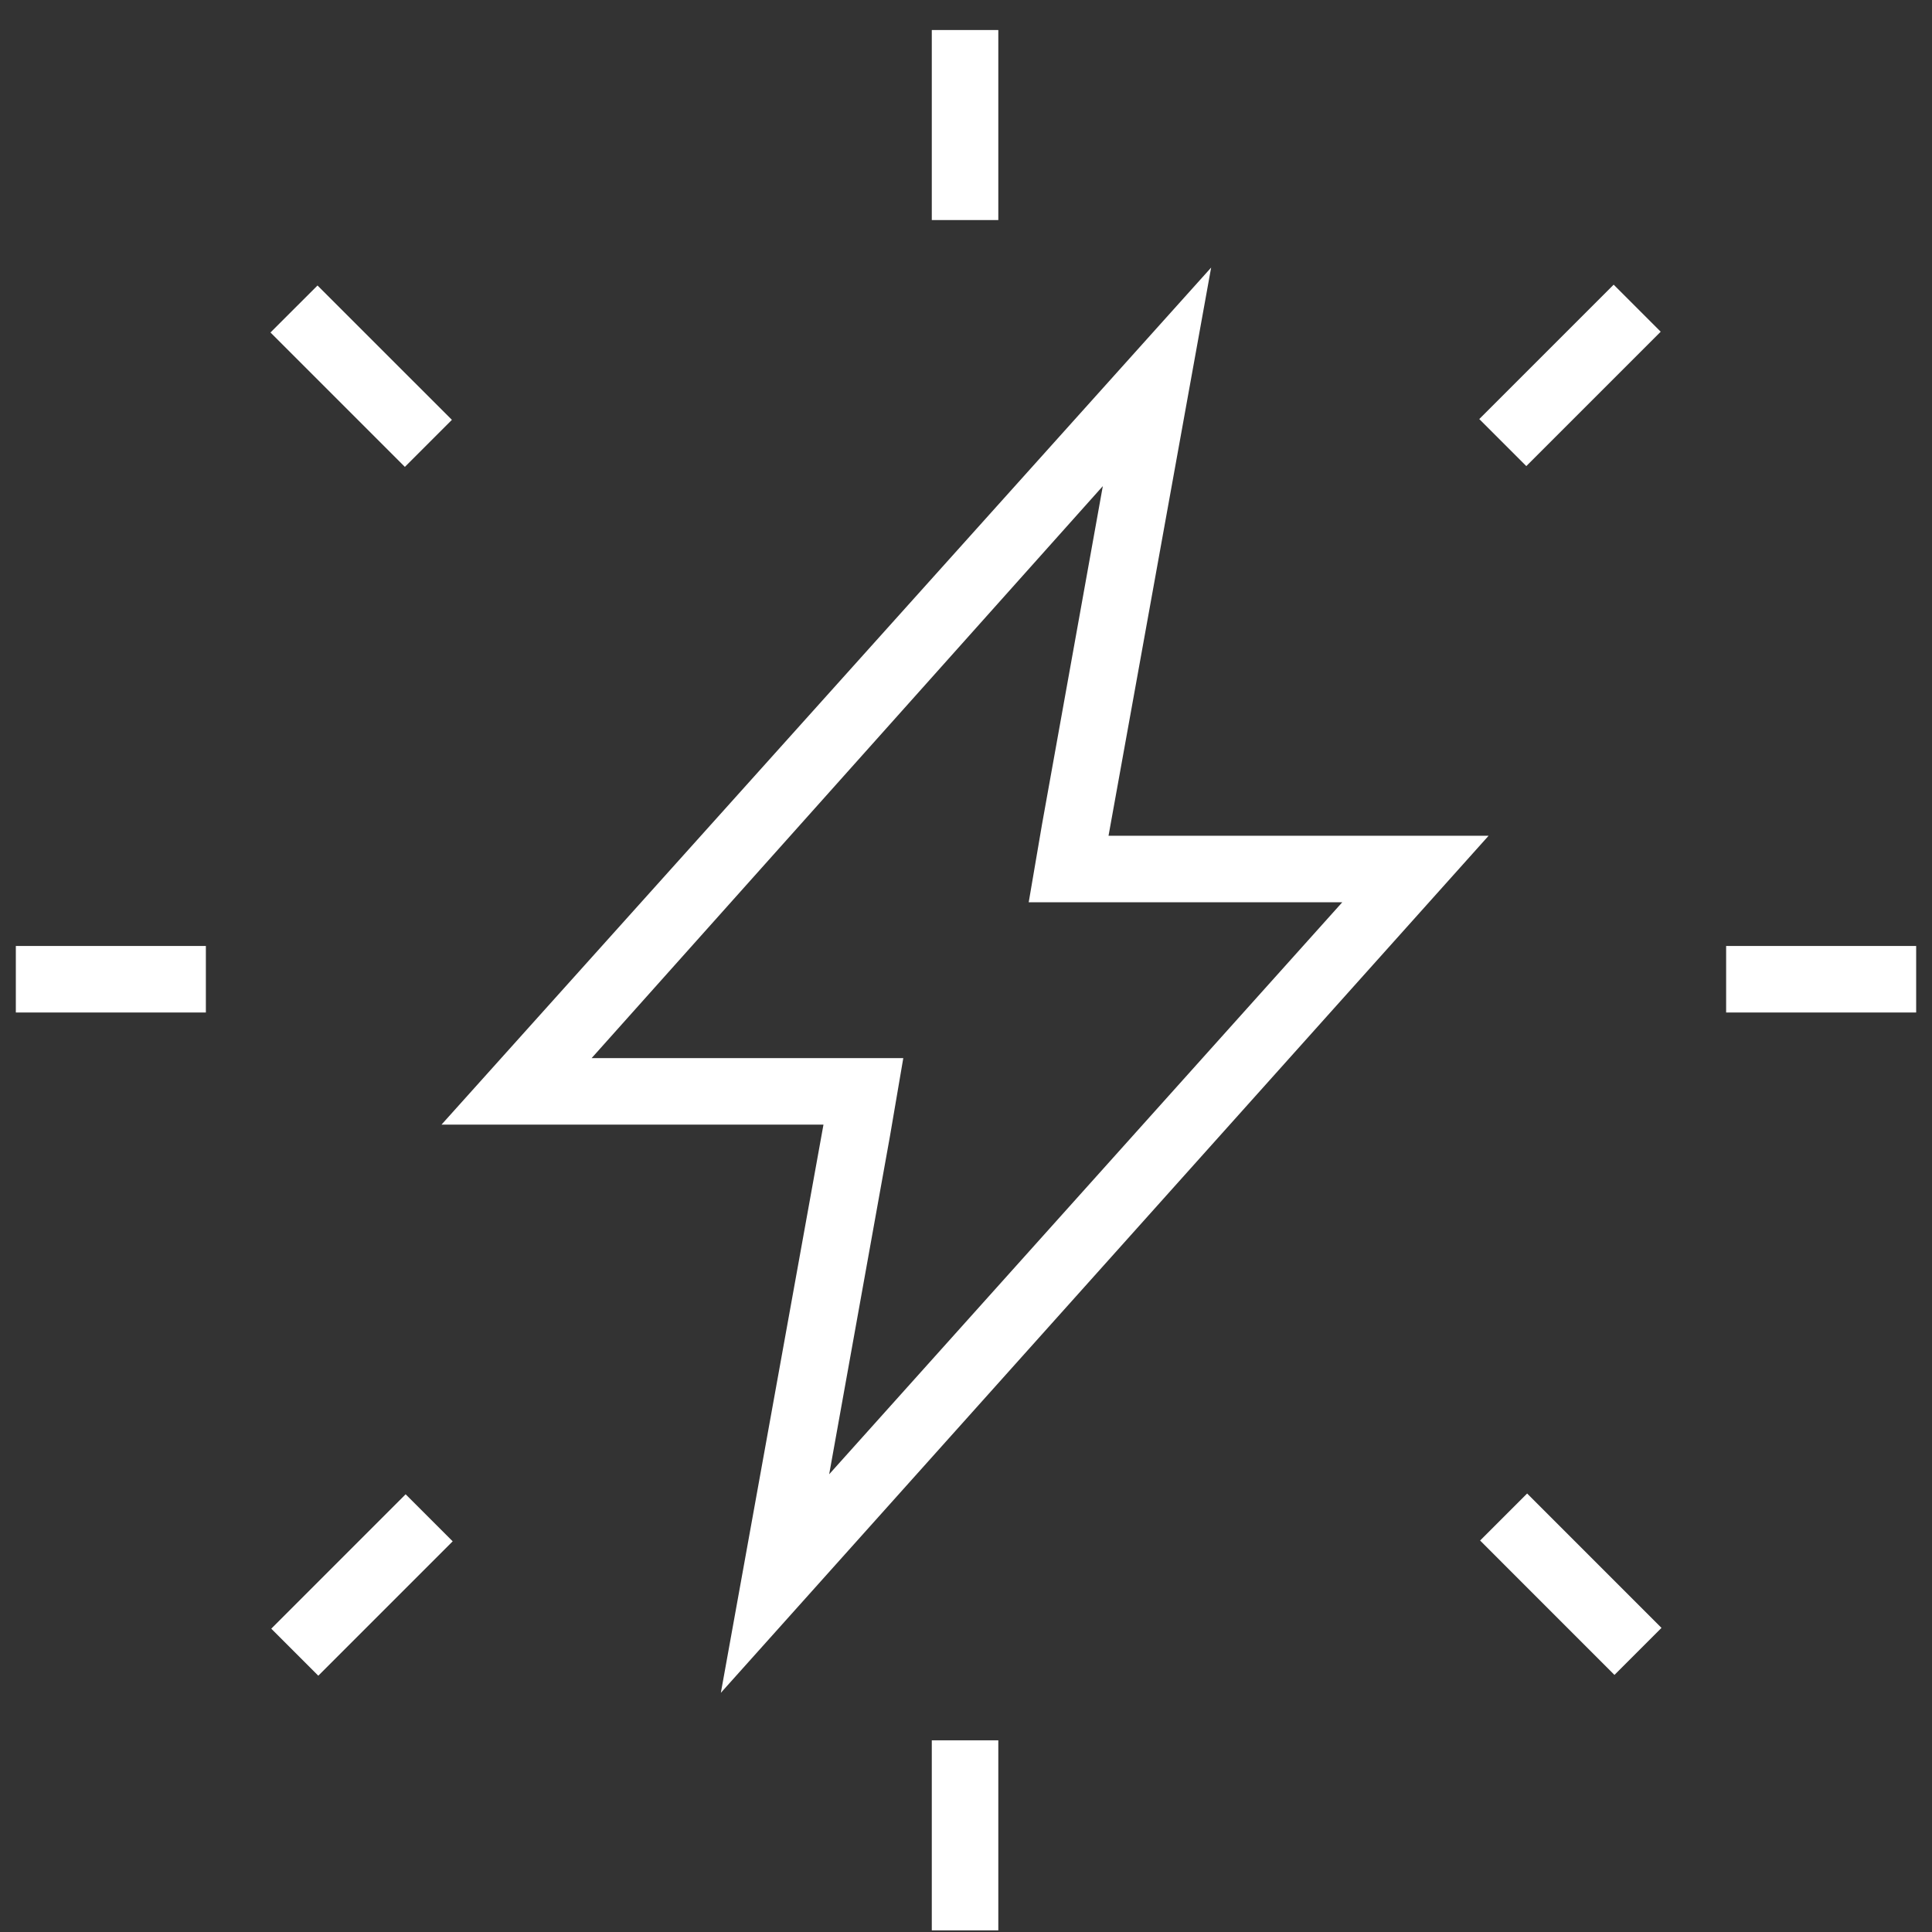 <svg width="61" height="61" viewBox="0 0 61 61" fill="none" xmlns="http://www.w3.org/2000/svg">
<rect x="0" y="0" width="61" height="61" fill="#333333" stroke="none"/>
<path d="M34.82 15.348L32.9 26.028L32.48 28.488H35H42.38L26.18 46.548L28.1 35.868L28.52 33.408H26H18.68L34.82 15.348ZM38.24 8.448L13.94 35.508H26L22.76 53.448L47 26.388H35L38.24 8.448Z" fill="white"/>
<path d="M31.52 0.948H29.42V6.948H31.52V0.948Z" fill="white"/>
<path d="M31.52 54.948H29.42V60.948H31.52V54.948Z" fill="white"/>
<path d="M60.5 29.868H54.5V31.968H60.5V29.868Z" fill="white"/>
<path d="M6.5 29.868H0.5V31.968H6.5V29.868Z" fill="white"/>
<path d="M50.949 8.988L46.706 13.231L48.191 14.716L52.434 10.473L50.949 8.988Z" fill="white"/>
<path d="M12.807 47.18L8.565 51.423L10.05 52.908L14.293 48.665L12.807 47.18Z" fill="white"/>
<path d="M48.217 47.155L46.732 48.64L50.974 52.883L52.459 51.398L48.217 47.155Z" fill="white"/>
<path d="M10.025 9.014L8.54 10.498L12.783 14.741L14.268 13.256L10.025 9.014Z" fill="white"/>
</svg>
